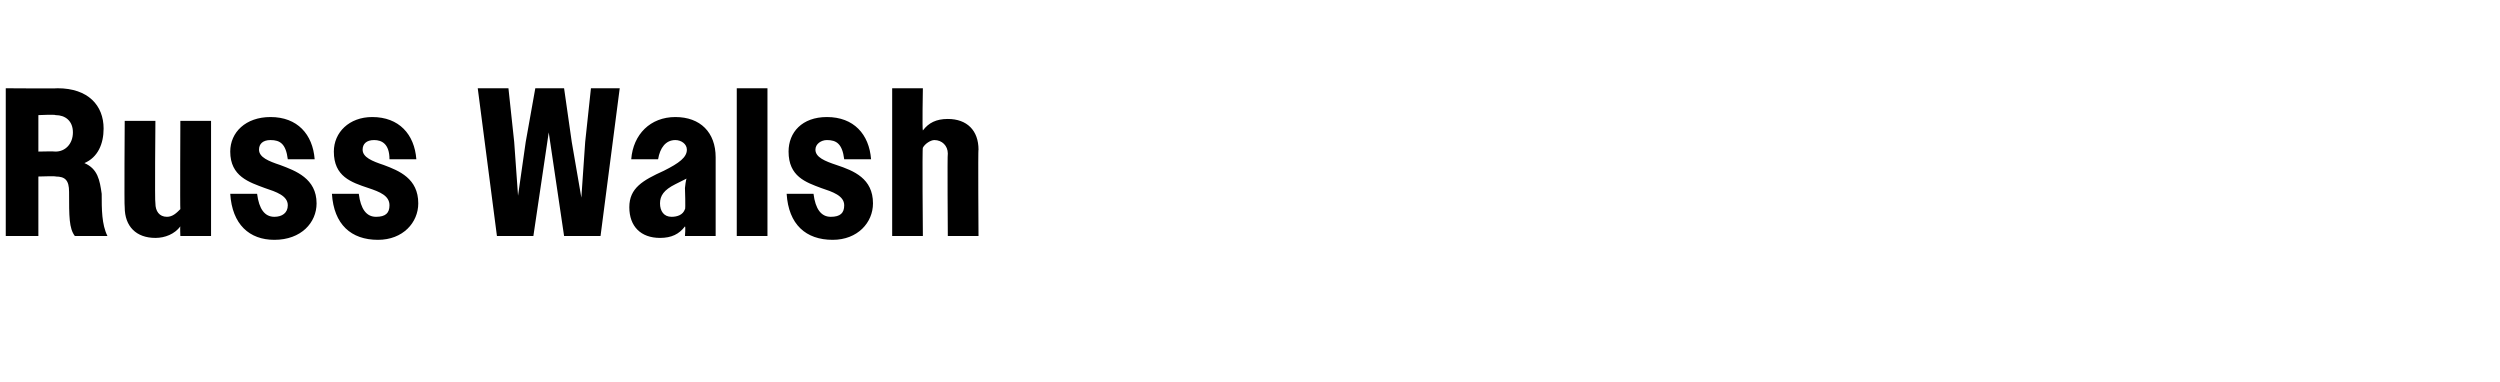 <?xml version="1.0" standalone="no"?>
<!DOCTYPE svg PUBLIC "-//W3C//DTD SVG 1.1//EN" "http://www.w3.org/Graphics/SVG/1.1/DTD/svg11.dtd">
<svg xmlns="http://www.w3.org/2000/svg" version="1.1" width="130.3px" height="19.9px" viewBox="0 -1 130.3 19.9" style="top:-1px">
  <desc>Russ Walsh</desc>
  <defs/>
  <g id="Polygon10870">
    <path d="M 0.3 3.6 C 0.3 3.6 3.03 3.62 3 3.6 C 4.6 3.6 5.4 4.5 5.4 5.7 C 5.4 6.5 5.1 7.2 4.4 7.5 C 5.1 7.8 5.2 8.4 5.3 9.1 C 5.3 9.9 5.3 10.7 5.6 11.3 C 5.6 11.3 3.9 11.3 3.9 11.3 C 3.6 10.9 3.6 10.3 3.6 9 C 3.6 8.4 3.4 8.2 2.9 8.2 C 2.95 8.17 2 8.2 2 8.2 L 2 11.3 L 0.3 11.3 L 0.3 3.6 Z M 2 5 L 2 6.9 C 2 6.9 2.86 6.88 2.9 6.9 C 3.4 6.9 3.8 6.5 3.8 5.9 C 3.8 5.3 3.4 5 2.9 5 C 2.86 4.96 2 5 2 5 Z M 6.5 9.8 C 6.47 9.82 6.5 5.3 6.5 5.3 L 8.1 5.3 C 8.1 5.3 8.06 9.59 8.1 9.6 C 8.1 10 8.3 10.3 8.7 10.3 C 9 10.3 9.2 10.1 9.4 9.9 C 9.38 9.91 9.4 5.3 9.4 5.3 L 11 5.3 L 11 11.3 L 9.4 11.3 C 9.4 11.3 9.38 10.8 9.4 10.8 C 9.1 11.2 8.6 11.4 8.1 11.4 C 7.1 11.4 6.5 10.8 6.5 9.8 Z M 12 9.1 C 12 9.1 13.4 9.1 13.4 9.1 C 13.5 9.9 13.8 10.3 14.3 10.3 C 14.7 10.3 15 10.1 15 9.7 C 15 9.2 14.4 9 13.8 8.8 C 13 8.5 12 8.2 12 6.9 C 12 5.9 12.8 5.1 14.1 5.1 C 15.5 5.1 16.3 6 16.4 7.3 C 16.4 7.3 15 7.3 15 7.3 C 14.9 6.5 14.6 6.3 14.1 6.3 C 13.7 6.3 13.5 6.5 13.5 6.8 C 13.5 7.2 14 7.4 14.6 7.6 C 15.4 7.9 16.5 8.3 16.5 9.6 C 16.5 10.6 15.7 11.5 14.3 11.5 C 13 11.5 12.1 10.7 12 9.1 Z M 17.3 9.1 C 17.3 9.1 18.7 9.1 18.7 9.1 C 18.8 9.9 19.1 10.3 19.6 10.3 C 20.1 10.3 20.3 10.1 20.3 9.7 C 20.3 9.2 19.8 9 19.2 8.8 C 18.3 8.5 17.4 8.2 17.4 6.9 C 17.4 5.9 18.2 5.1 19.4 5.1 C 20.8 5.1 21.6 6 21.7 7.3 C 21.7 7.3 20.3 7.3 20.3 7.3 C 20.3 6.5 19.9 6.3 19.5 6.3 C 19.1 6.3 18.9 6.5 18.9 6.8 C 18.9 7.2 19.4 7.4 20 7.6 C 20.8 7.9 21.8 8.3 21.8 9.6 C 21.8 10.6 21 11.5 19.7 11.5 C 18.3 11.5 17.4 10.7 17.3 9.1 Z M 24.9 3.6 L 26.5 3.6 L 26.8 6.4 L 27 9.2 L 27.4 6.4 L 27.9 3.6 L 29.4 3.6 L 29.8 6.4 L 30.3 9.3 L 30.5 6.4 L 30.8 3.6 L 32.3 3.6 L 31.3 11.3 L 29.4 11.3 L 29 8.6 L 28.6 5.9 L 28.2 8.6 L 27.8 11.3 L 25.9 11.3 L 24.9 3.6 Z M 32.8 9.8 C 32.8 8.8 33.5 8.4 34.6 7.9 C 35.4 7.5 35.8 7.2 35.8 6.8 C 35.8 6.5 35.5 6.3 35.2 6.3 C 34.7 6.3 34.4 6.7 34.3 7.3 C 34.3 7.3 32.9 7.3 32.9 7.3 C 33 6 33.9 5.1 35.2 5.1 C 36.5 5.1 37.3 5.9 37.3 7.2 C 37.3 7.16 37.3 11.3 37.3 11.3 L 35.7 11.3 C 35.7 11.3 35.74 10.8 35.7 10.8 C 35.4 11.2 35 11.4 34.4 11.4 C 33.4 11.4 32.8 10.8 32.8 9.8 Z M 35 10.3 C 35.3 10.3 35.6 10.2 35.7 9.9 C 35.74 9.94 35.7 8.8 35.7 8.8 C 35.7 8.8 35.75 8.28 35.8 8.3 C 35.6 8.4 35.4 8.5 35.2 8.6 C 34.6 8.9 34.4 9.2 34.4 9.6 C 34.4 10 34.6 10.3 35 10.3 Z M 38.4 3.6 L 40 3.6 L 40 11.3 L 38.4 11.3 L 38.4 3.6 Z M 41 9.1 C 41 9.1 42.4 9.1 42.4 9.1 C 42.5 9.9 42.8 10.3 43.3 10.3 C 43.8 10.3 44 10.1 44 9.7 C 44 9.2 43.4 9 42.8 8.8 C 42 8.5 41.1 8.2 41.1 6.9 C 41.1 5.9 41.8 5.1 43.1 5.1 C 44.5 5.1 45.3 6 45.4 7.3 C 45.4 7.3 44 7.3 44 7.3 C 43.9 6.5 43.6 6.3 43.1 6.3 C 42.8 6.3 42.5 6.5 42.5 6.8 C 42.5 7.2 43 7.4 43.6 7.6 C 44.5 7.9 45.5 8.3 45.5 9.6 C 45.5 10.6 44.7 11.5 43.4 11.5 C 42 11.5 41.1 10.7 41 9.1 Z M 46.5 3.6 L 48.1 3.6 C 48.1 3.6 48.06 5.79 48.1 5.8 C 48.4 5.4 48.8 5.2 49.4 5.2 C 50.4 5.2 51 5.8 51 6.8 C 50.97 6.76 51 11.3 51 11.3 L 49.4 11.3 C 49.4 11.3 49.37 7.01 49.4 7 C 49.4 6.6 49.1 6.3 48.7 6.3 C 48.5 6.3 48.2 6.5 48.1 6.7 C 48.06 6.68 48.1 11.3 48.1 11.3 L 46.5 11.3 L 46.5 3.6 Z " stroke="none" fill="#000"/>
  </g>
</svg>